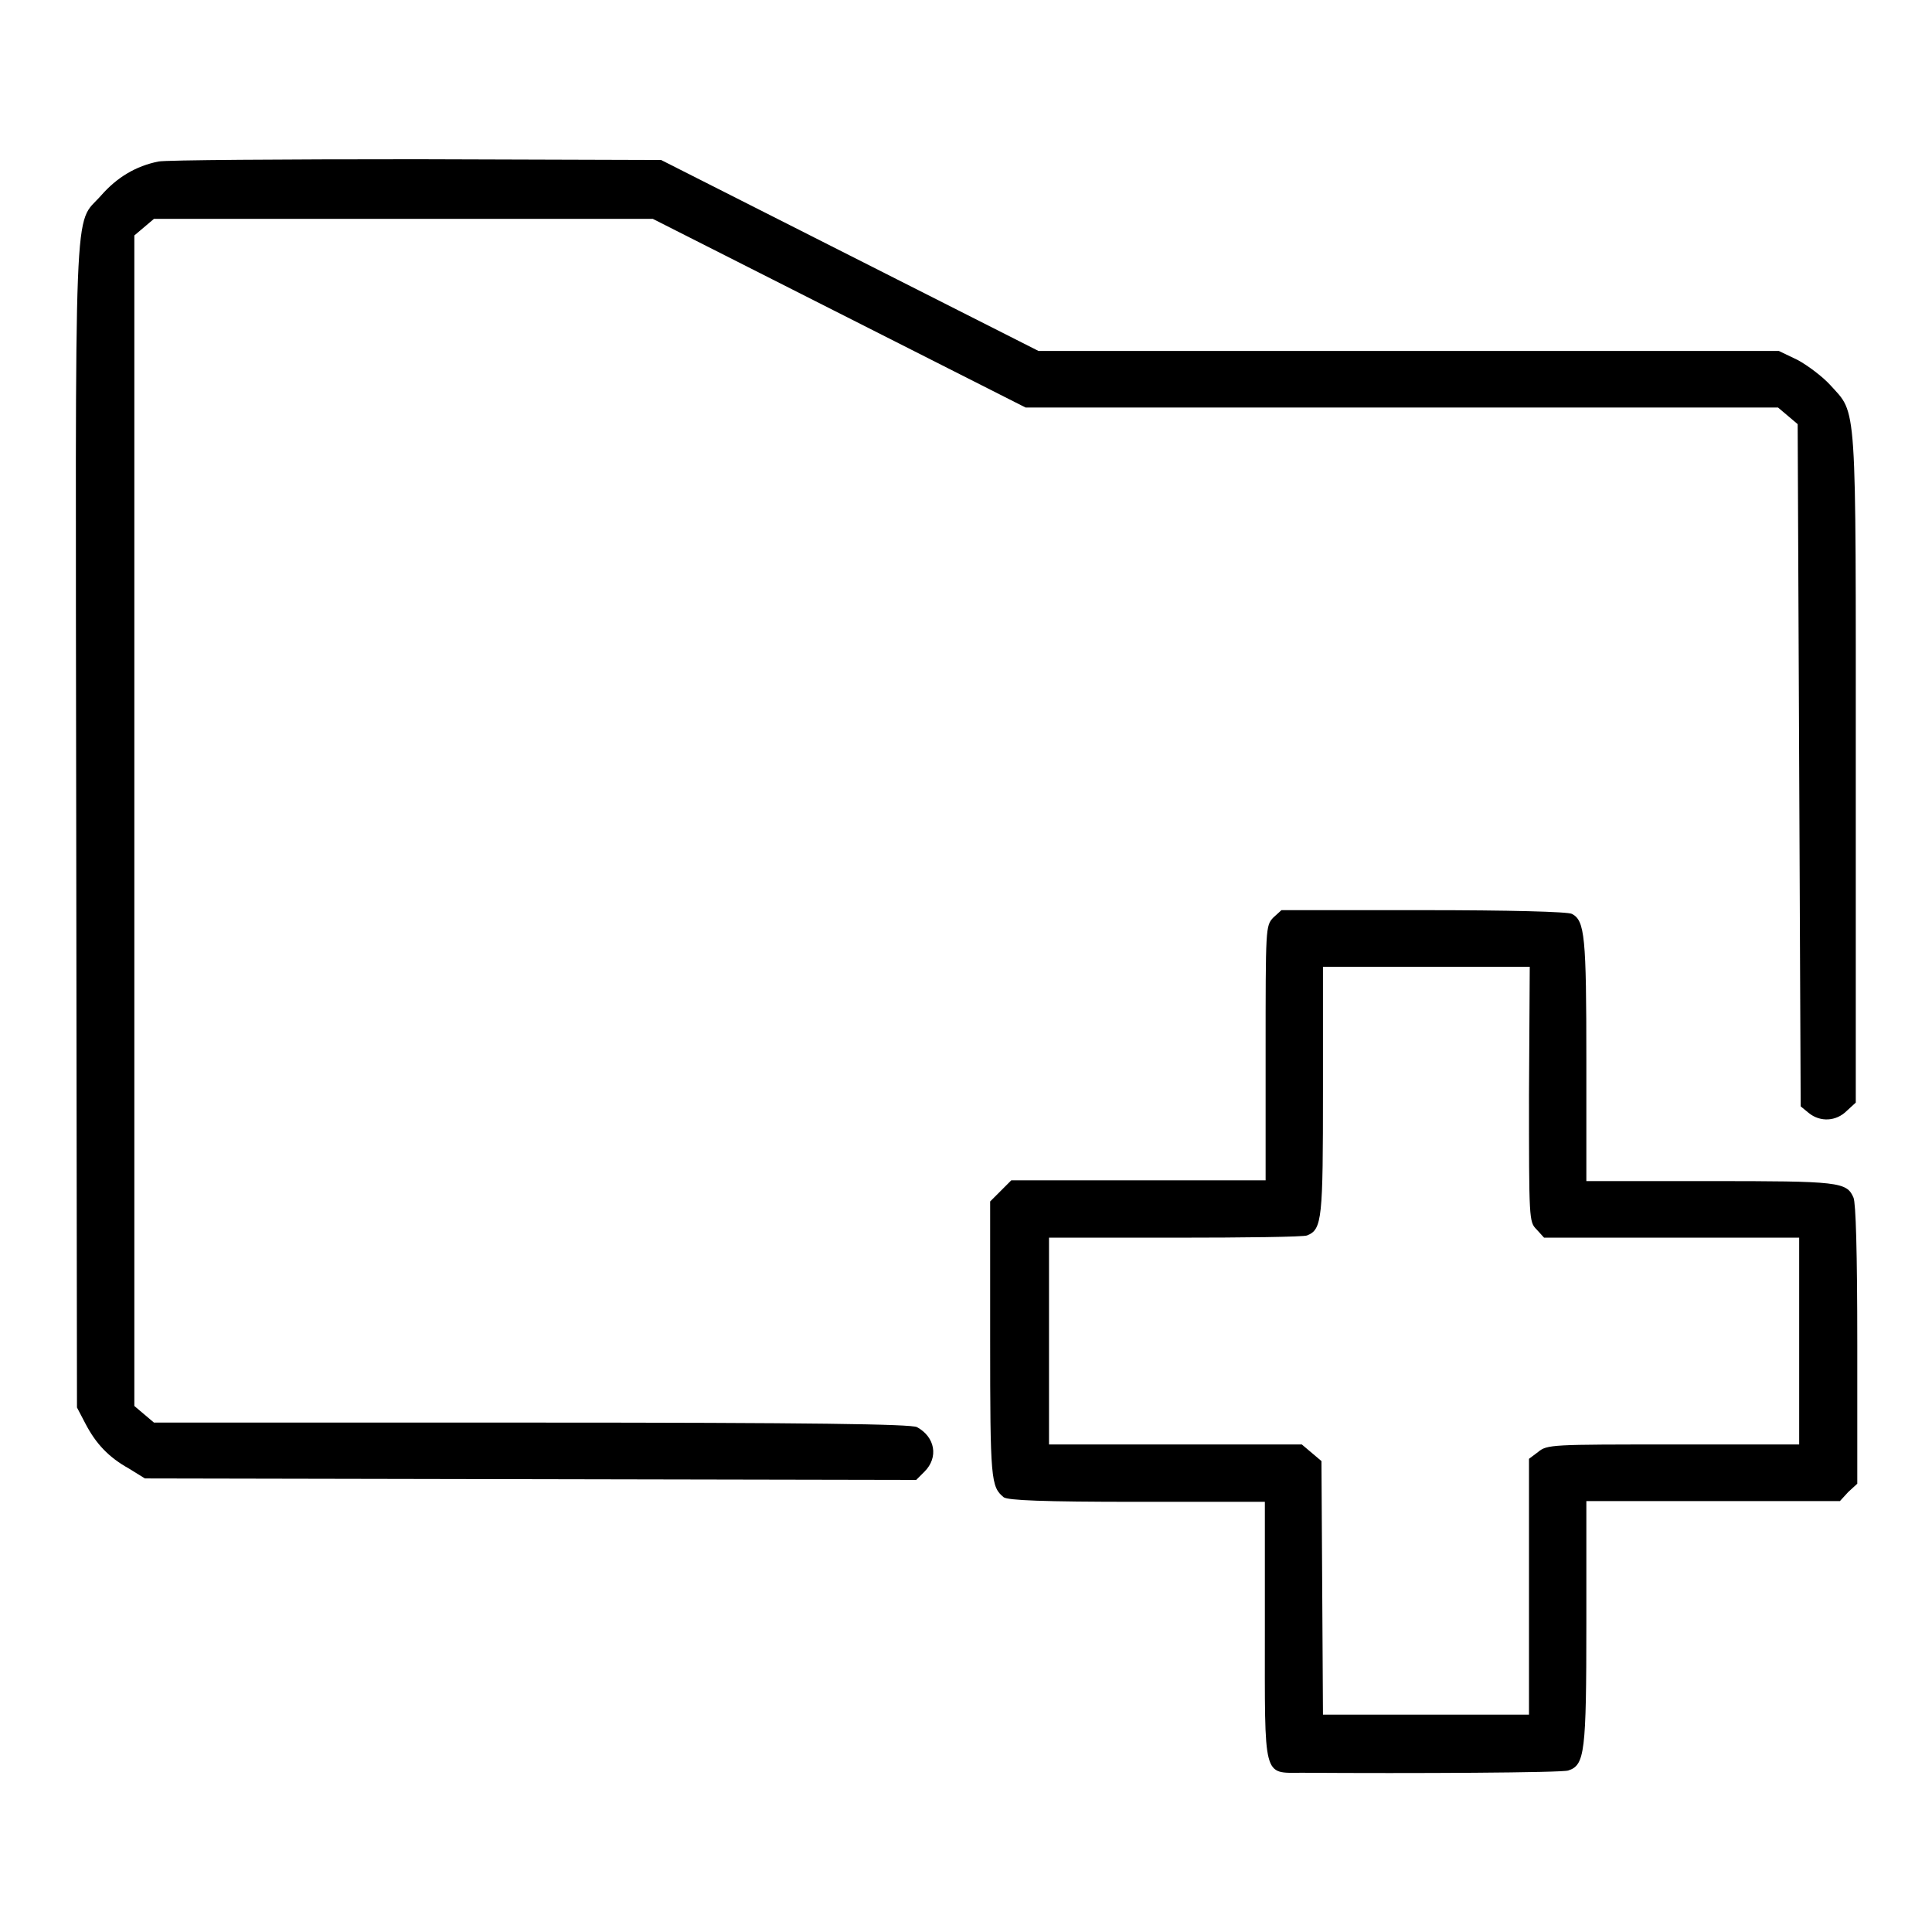<?xml version="1.0" encoding="utf-8"?>
<!-- Svg Vector Icons : http://www.onlinewebfonts.com/icon -->
<!DOCTYPE svg PUBLIC "-//W3C//DTD SVG 1.1//EN" "http://www.w3.org/Graphics/SVG/1.1/DTD/svg11.dtd">
<svg version="1.1" xmlns="http://www.w3.org/2000/svg" xmlns:xlink="http://www.w3.org/1999/xlink" x="0px" y="0px" viewBox="0 0 256 256" enable-background="new 0 0 256 256" xml:space="preserve">
<g><g><g><path fill="#000000" d="M21,21.4c-3,0.6-5.5,2.1-7.6,4.5c-3.7,4.2-3.4-2.4-3.3,83.6l0.1,77l1.1,2.1c1.4,2.7,3.1,4.5,5.8,6l2.1,1.3l51.1,0.1l51.1,0.1l1.1-1.1c1.9-1.9,1.4-4.6-1-5.9c-0.8-0.4-13.9-0.6-51.1-0.6h-50l-1.3-1.1l-1.3-1.1v-77.5V31.2l1.3-1.1l1.3-1.1h33h33.1l24.7,12.5L135.9,54h49.8h49.9l1.3,1.1l1.3,1.1l0.2,45.2l0.2,45.2l1.1,0.9c1.5,1.2,3.6,1.1,5-0.3l1.2-1.1v-44.3c0-49.5,0.2-46.8-3.4-50.8c-1-1.1-3-2.6-4.3-3.3l-2.5-1.2h-49.1h-49l-25.1-12.7L87.6,21.2l-32.3-0.1C37.5,21.1,22,21.2,21,21.4z"/><path fill="#000000" d="M168.7,121.6c-1,1.1-1,1.3-1,17.9v16.9h-16.8H134l-1.4,1.4l-1.4,1.4v18.3c0,18.6,0.1,19.5,1.8,20.9c0.6,0.4,5.1,0.6,17.7,0.6h16.9v17c0,19.9-0.3,18.9,4.9,18.9c14.7,0.1,34.5,0,35.3-0.3c2.2-0.7,2.4-2.4,2.4-19.6v-16.1h16.8h16.8l1.1-1.2l1.2-1.1v-18.4c0-12.5-0.2-18.8-0.5-19.5c-0.9-2.1-1.9-2.2-19.1-2.2h-16.3v-16c0-16.4-0.2-18.5-1.9-19.4c-0.5-0.3-8.4-0.5-19.7-0.5h-18.8L168.7,121.6z M202.6,145c0,16.6,0,16.9,1,17.9l1,1.1h16.9h16.9v13.7v13.7h-16.7c-16.1,0-16.7,0-17.9,1l-1.2,0.9v17v16.9h-13.7h-13.6l-0.1-16.8l-0.1-16.8l-1.3-1.1l-1.3-1.1h-16.8h-16.7v-13.7V164h16.7c9.2,0,17.1-0.1,17.5-0.3c2-0.8,2.1-2.2,2.1-19.3v-16.3h13.7h13.7L202.6,145L202.6,145z"/></g></g></g>
</svg>